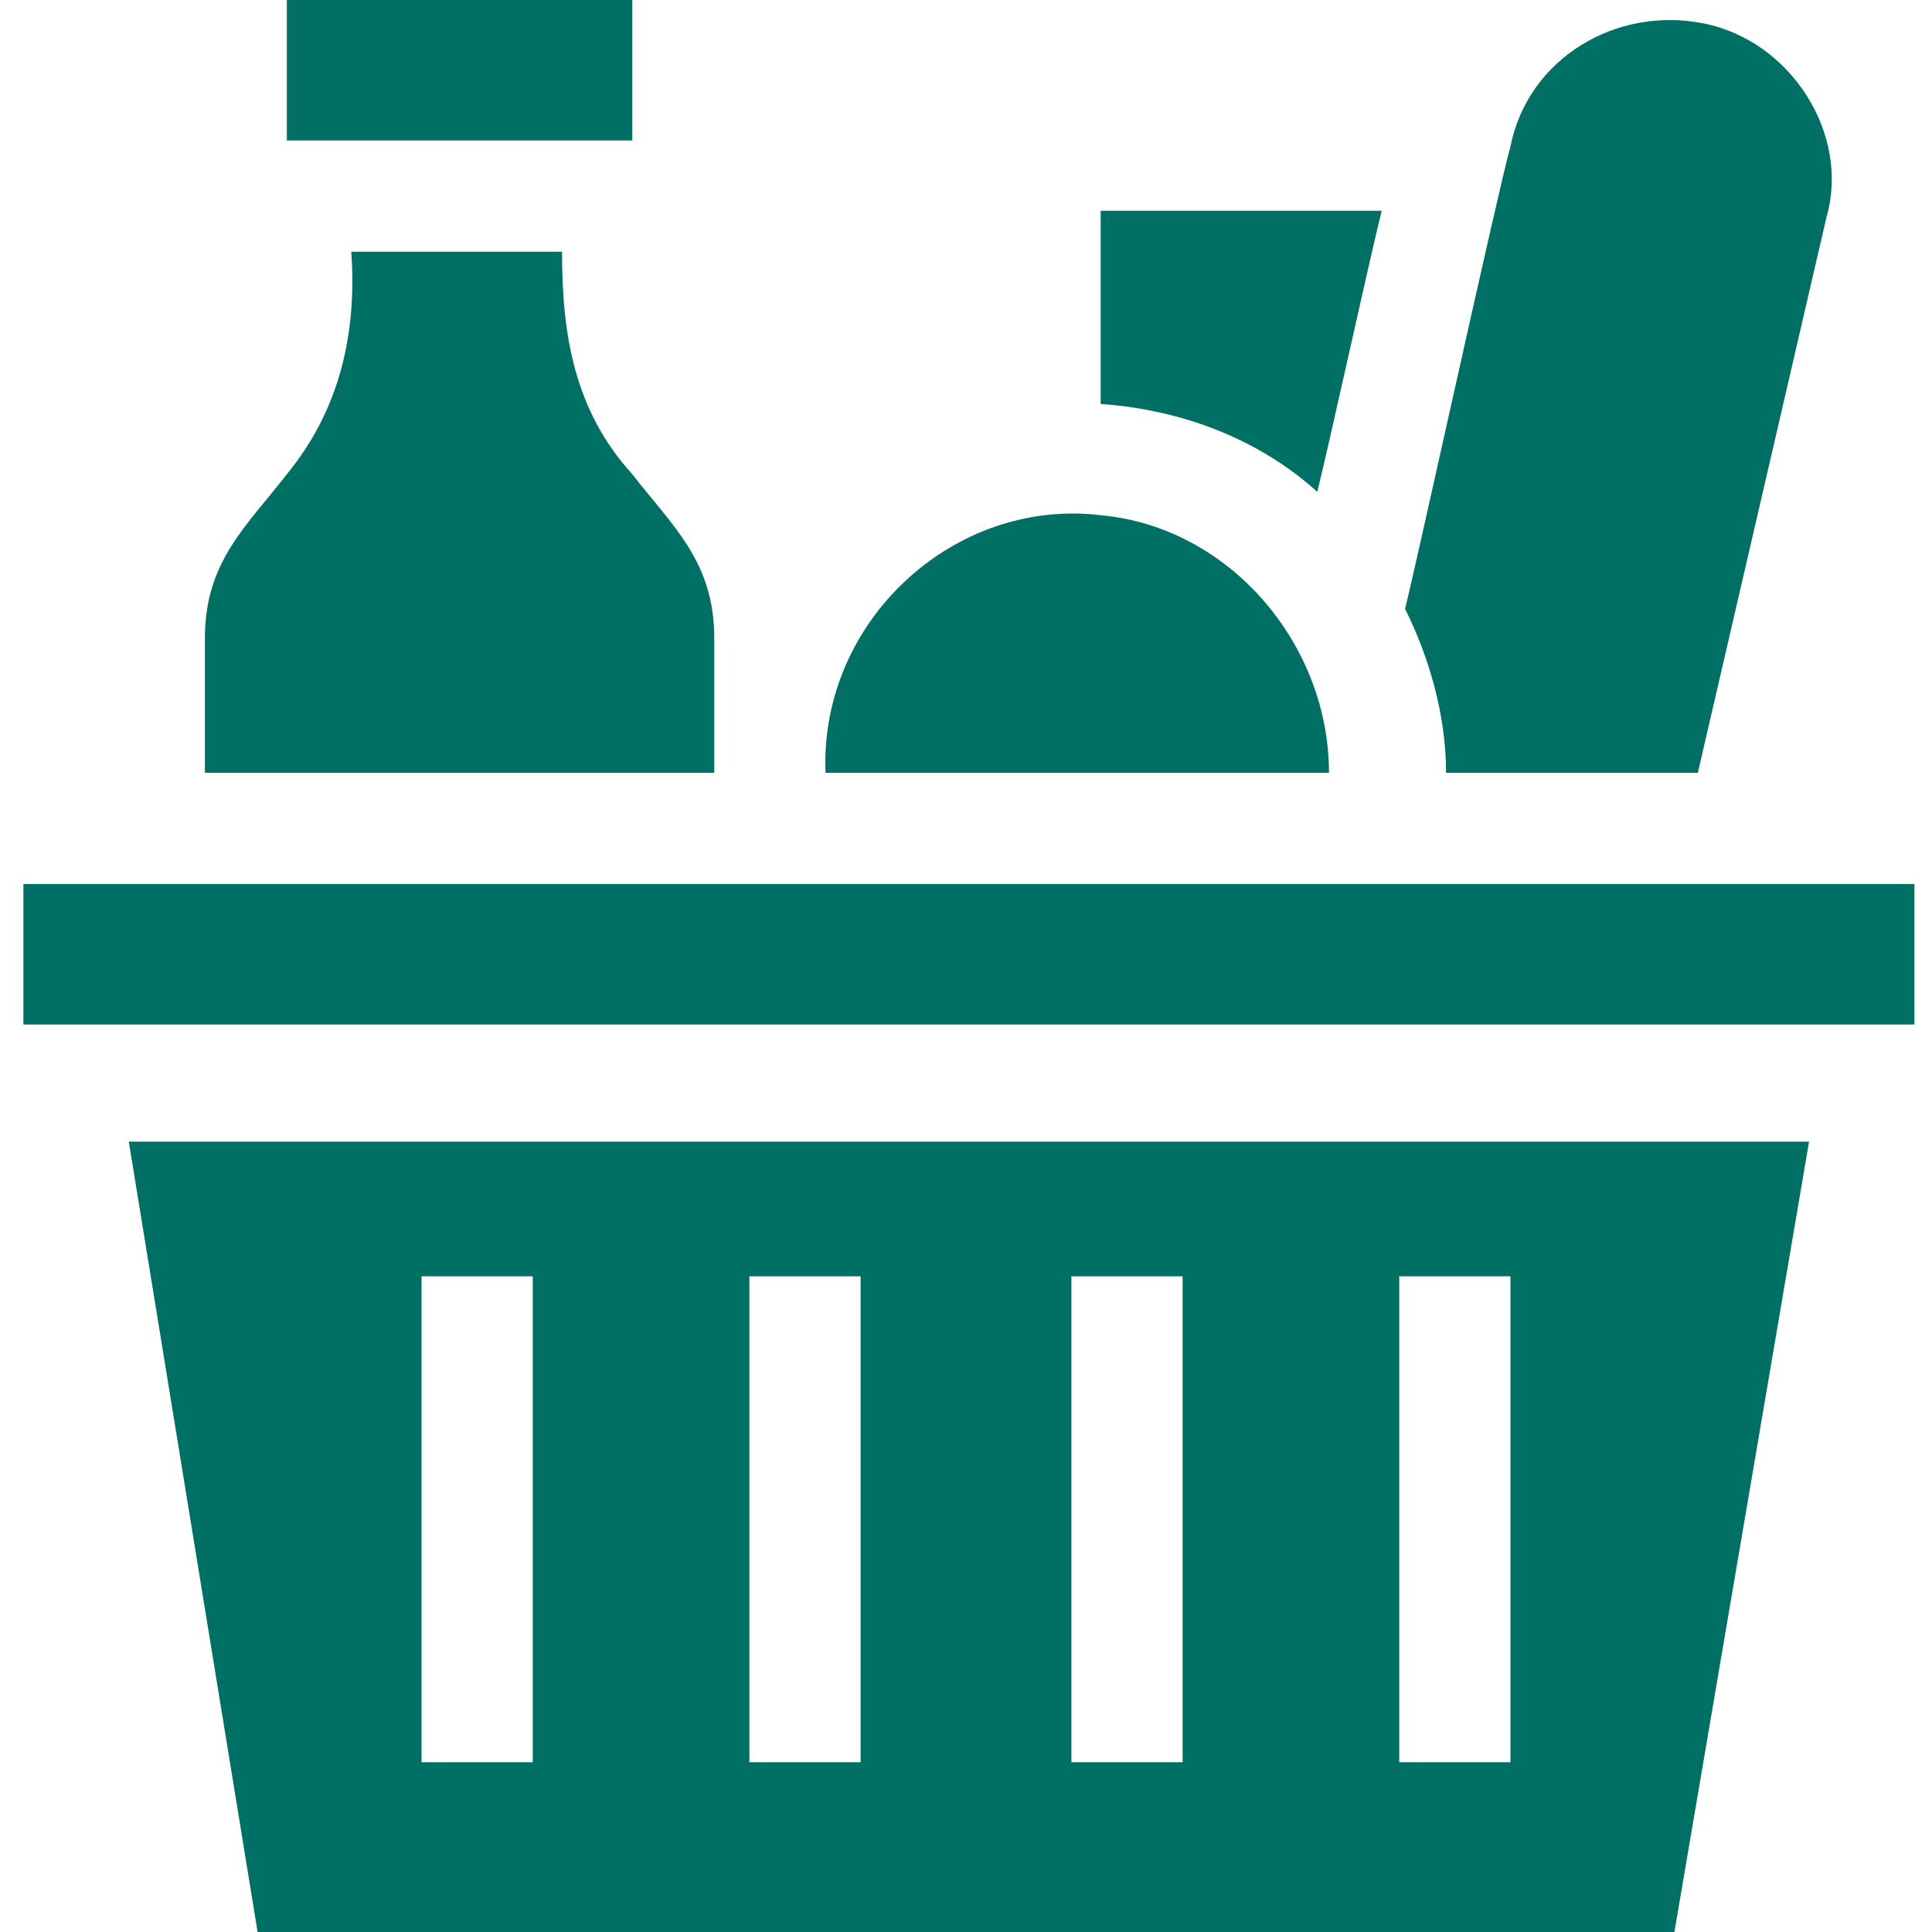 <svg  width="33" height="33" version="1.1" id="Capa_1" xmlns="http://www.w3.org/2000/svg" xmlns:xlink="http://www.w3.org/1999/xlink" x="0px" y="0px"
	 viewBox="0 0 33 33" style="enable-background:new 0 0 33 33;" xml:space="preserve">
<style type="text/css">
	.st0{fill:#006F64;}
</style>
<g>
	<path class="st0" d="M22.5,8.4c0.2-0.8,0.9-4,1.1-4.8h-4.8v3.3C20.2,7,21.5,7.5,22.5,8.4z"/>
	<path class="st0" d="M12.2,13.2c0,0,0-2.2,0-2.3c0-1.3-0.7-1.9-1.4-2.8C9.8,7,9.6,5.7,9.6,4.3H6C6.1,5.7,5.8,7,4.9,8.1
		C4.2,9,3.5,9.6,3.5,10.9v2.3H12.2z"/>
	<path class="st0" d="M10.8,2.4c0-0.4,0-2.1,0-2.4H4.9v2.4H10.8z"/>
	<path class="st0" d="M24.7,13.2H29l2.2-9.5c0.4-1.4-0.6-3-2.1-3.3c-1.5-0.3-3,0.6-3.3,2.1c0,0,0,0,0,0c-0.2,0.7-1.6,7.1-1.8,7.9
		C24.4,11.2,24.7,12.2,24.7,13.2L24.7,13.2z"/>
	<path class="st0" d="M22.7,13.2c0-2.2-1.7-4.2-3.9-4.4c-2.5-0.3-4.8,1.8-4.7,4.4H22.7z"/>
	<path class="st0" d="M0.4,15.1h32.3v2.4H0.4L0.4,15.1z"/>
	<path class="st0" d="M2.2,19.5L4.4,33h24.2l2.3-13.5H2.2z M9.1,30.1H7.2v-8.3h1.9V30.1z M23.9,21.8h1.9v8.3h-1.9V21.8z M18.3,21.8
		h1.9v8.3h-1.9V21.8z M14.7,21.8v8.3h-1.9v-8.3H14.7z"/>
</g>
</svg>
